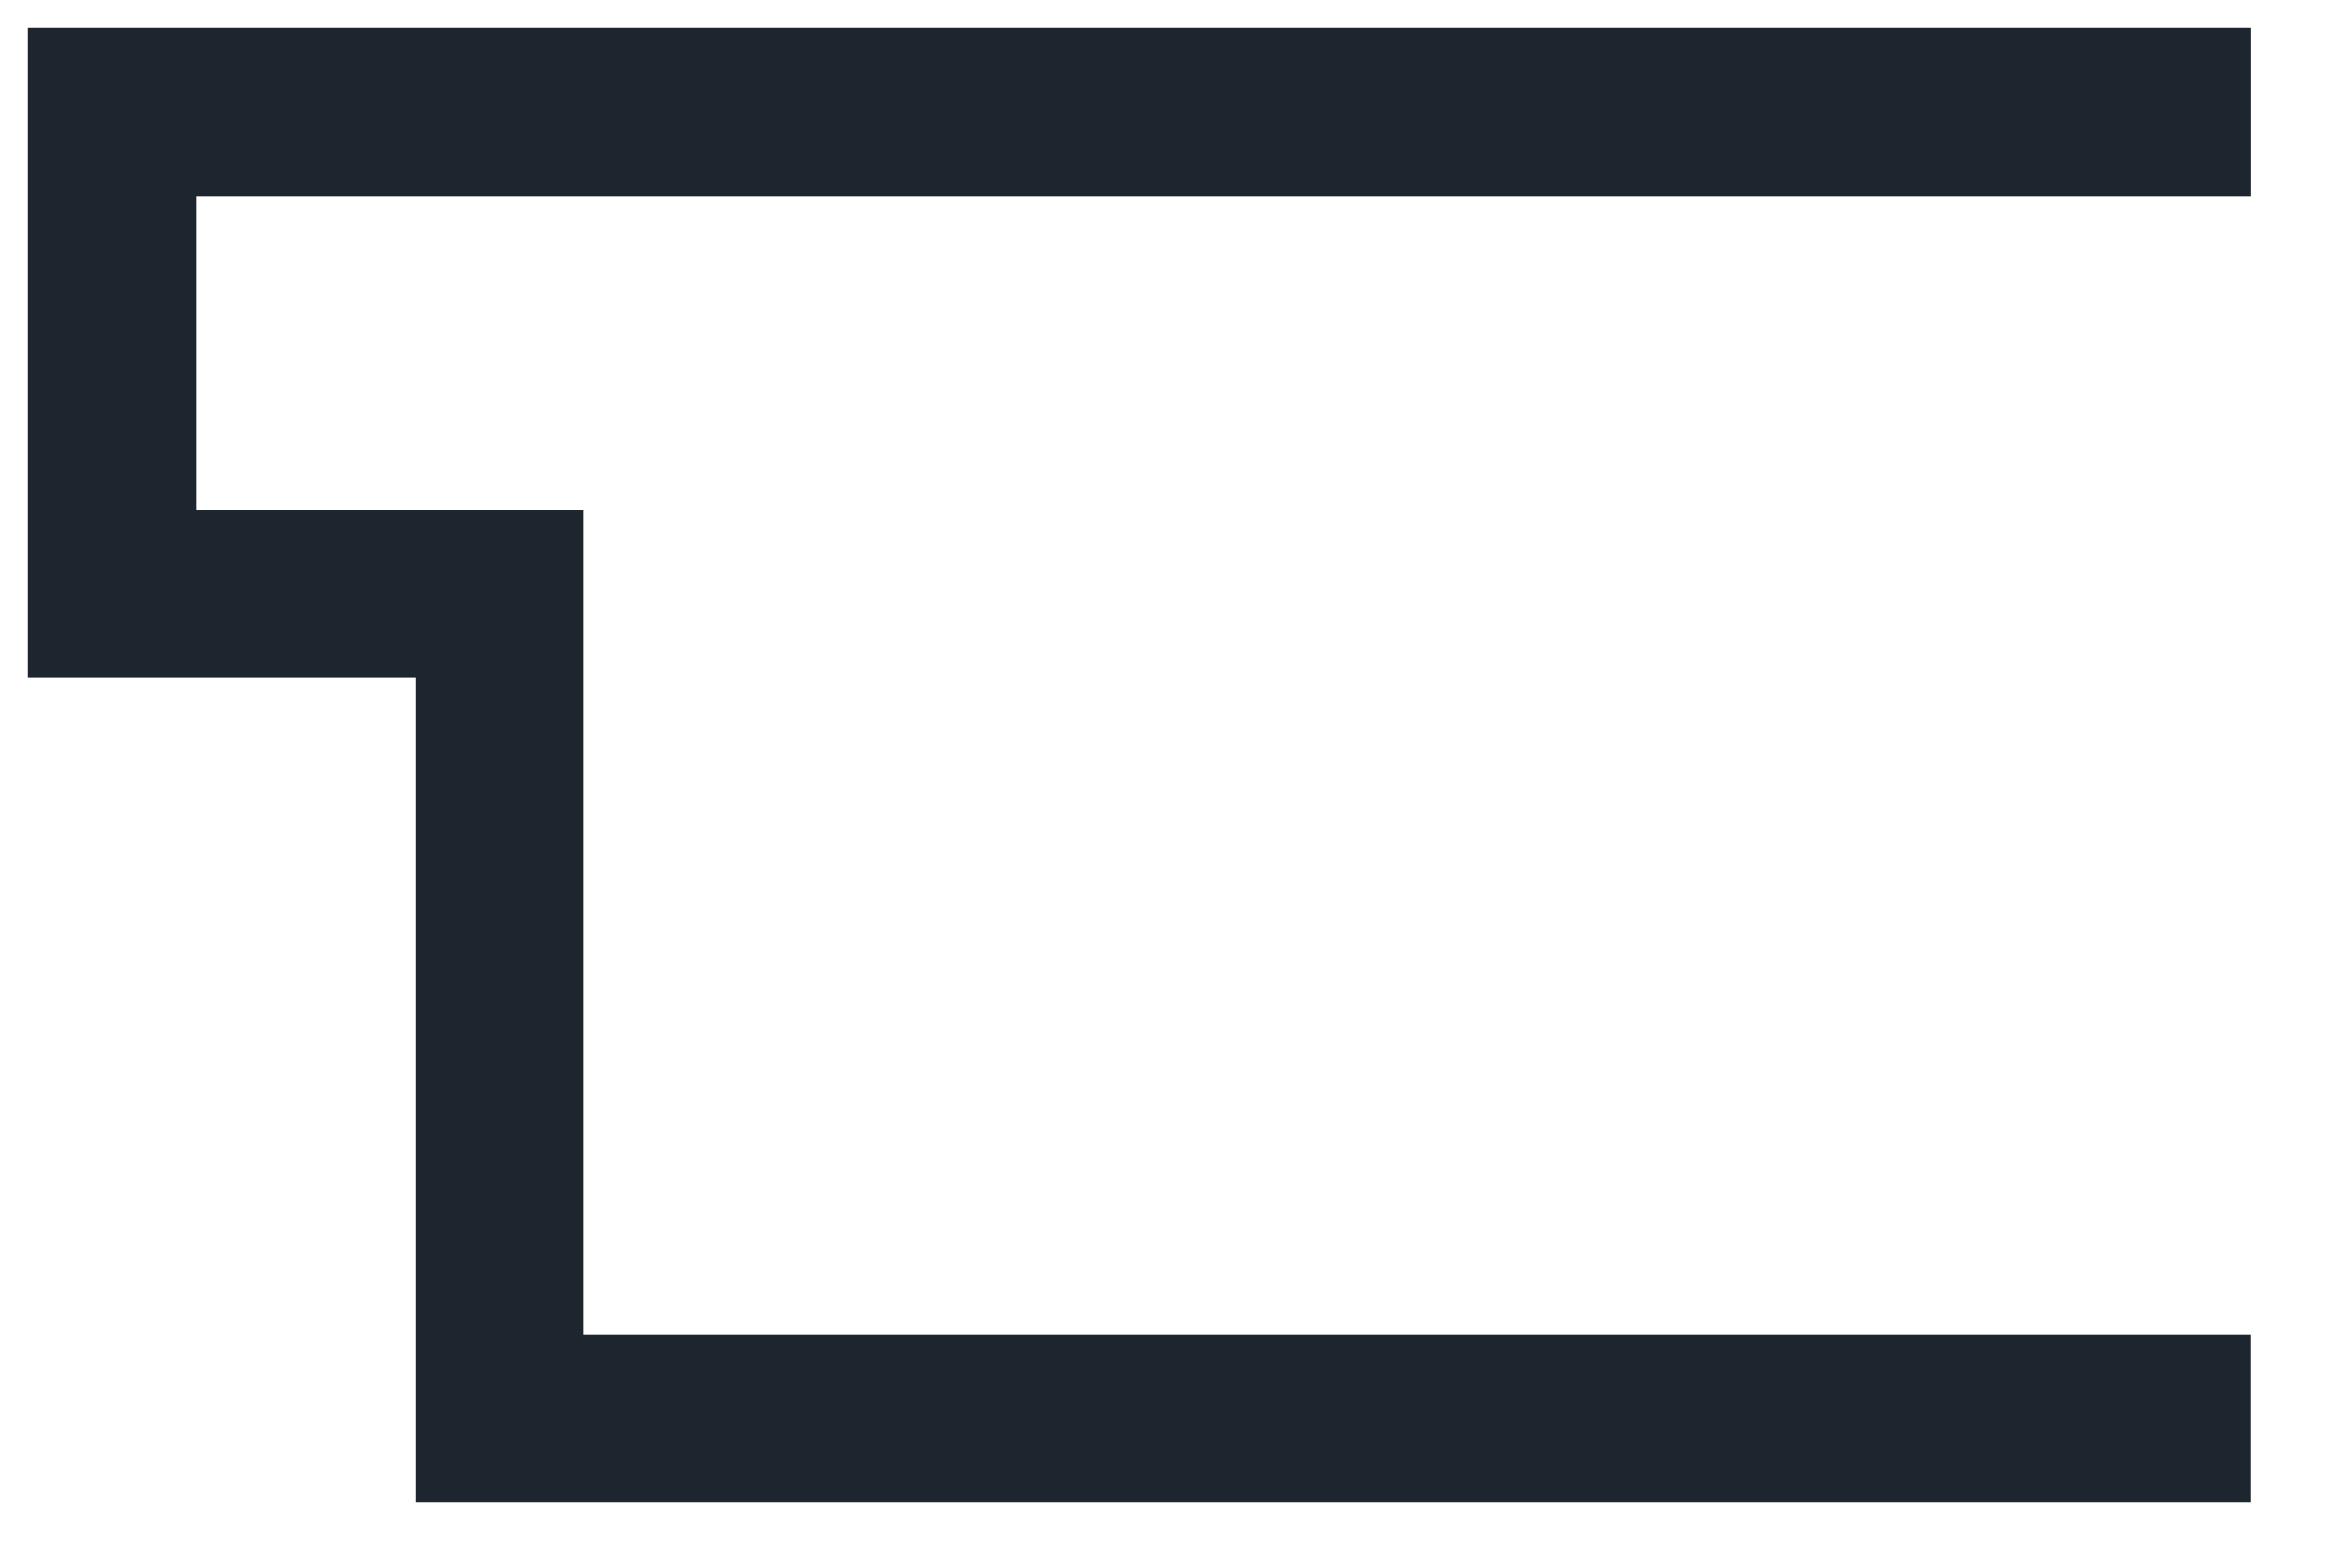 <svg width="21" height="14" viewBox="0 0 21 14" fill="none" xmlns="http://www.w3.org/2000/svg">
    <path fill-rule="evenodd" clip-rule="evenodd" d="M.25.25H20.1v1.5H1.75v2.803h3.461v7.364h14.888v1.5H3.711V6.053H.25V.25z" fill="#1D262E"/>
</svg>
